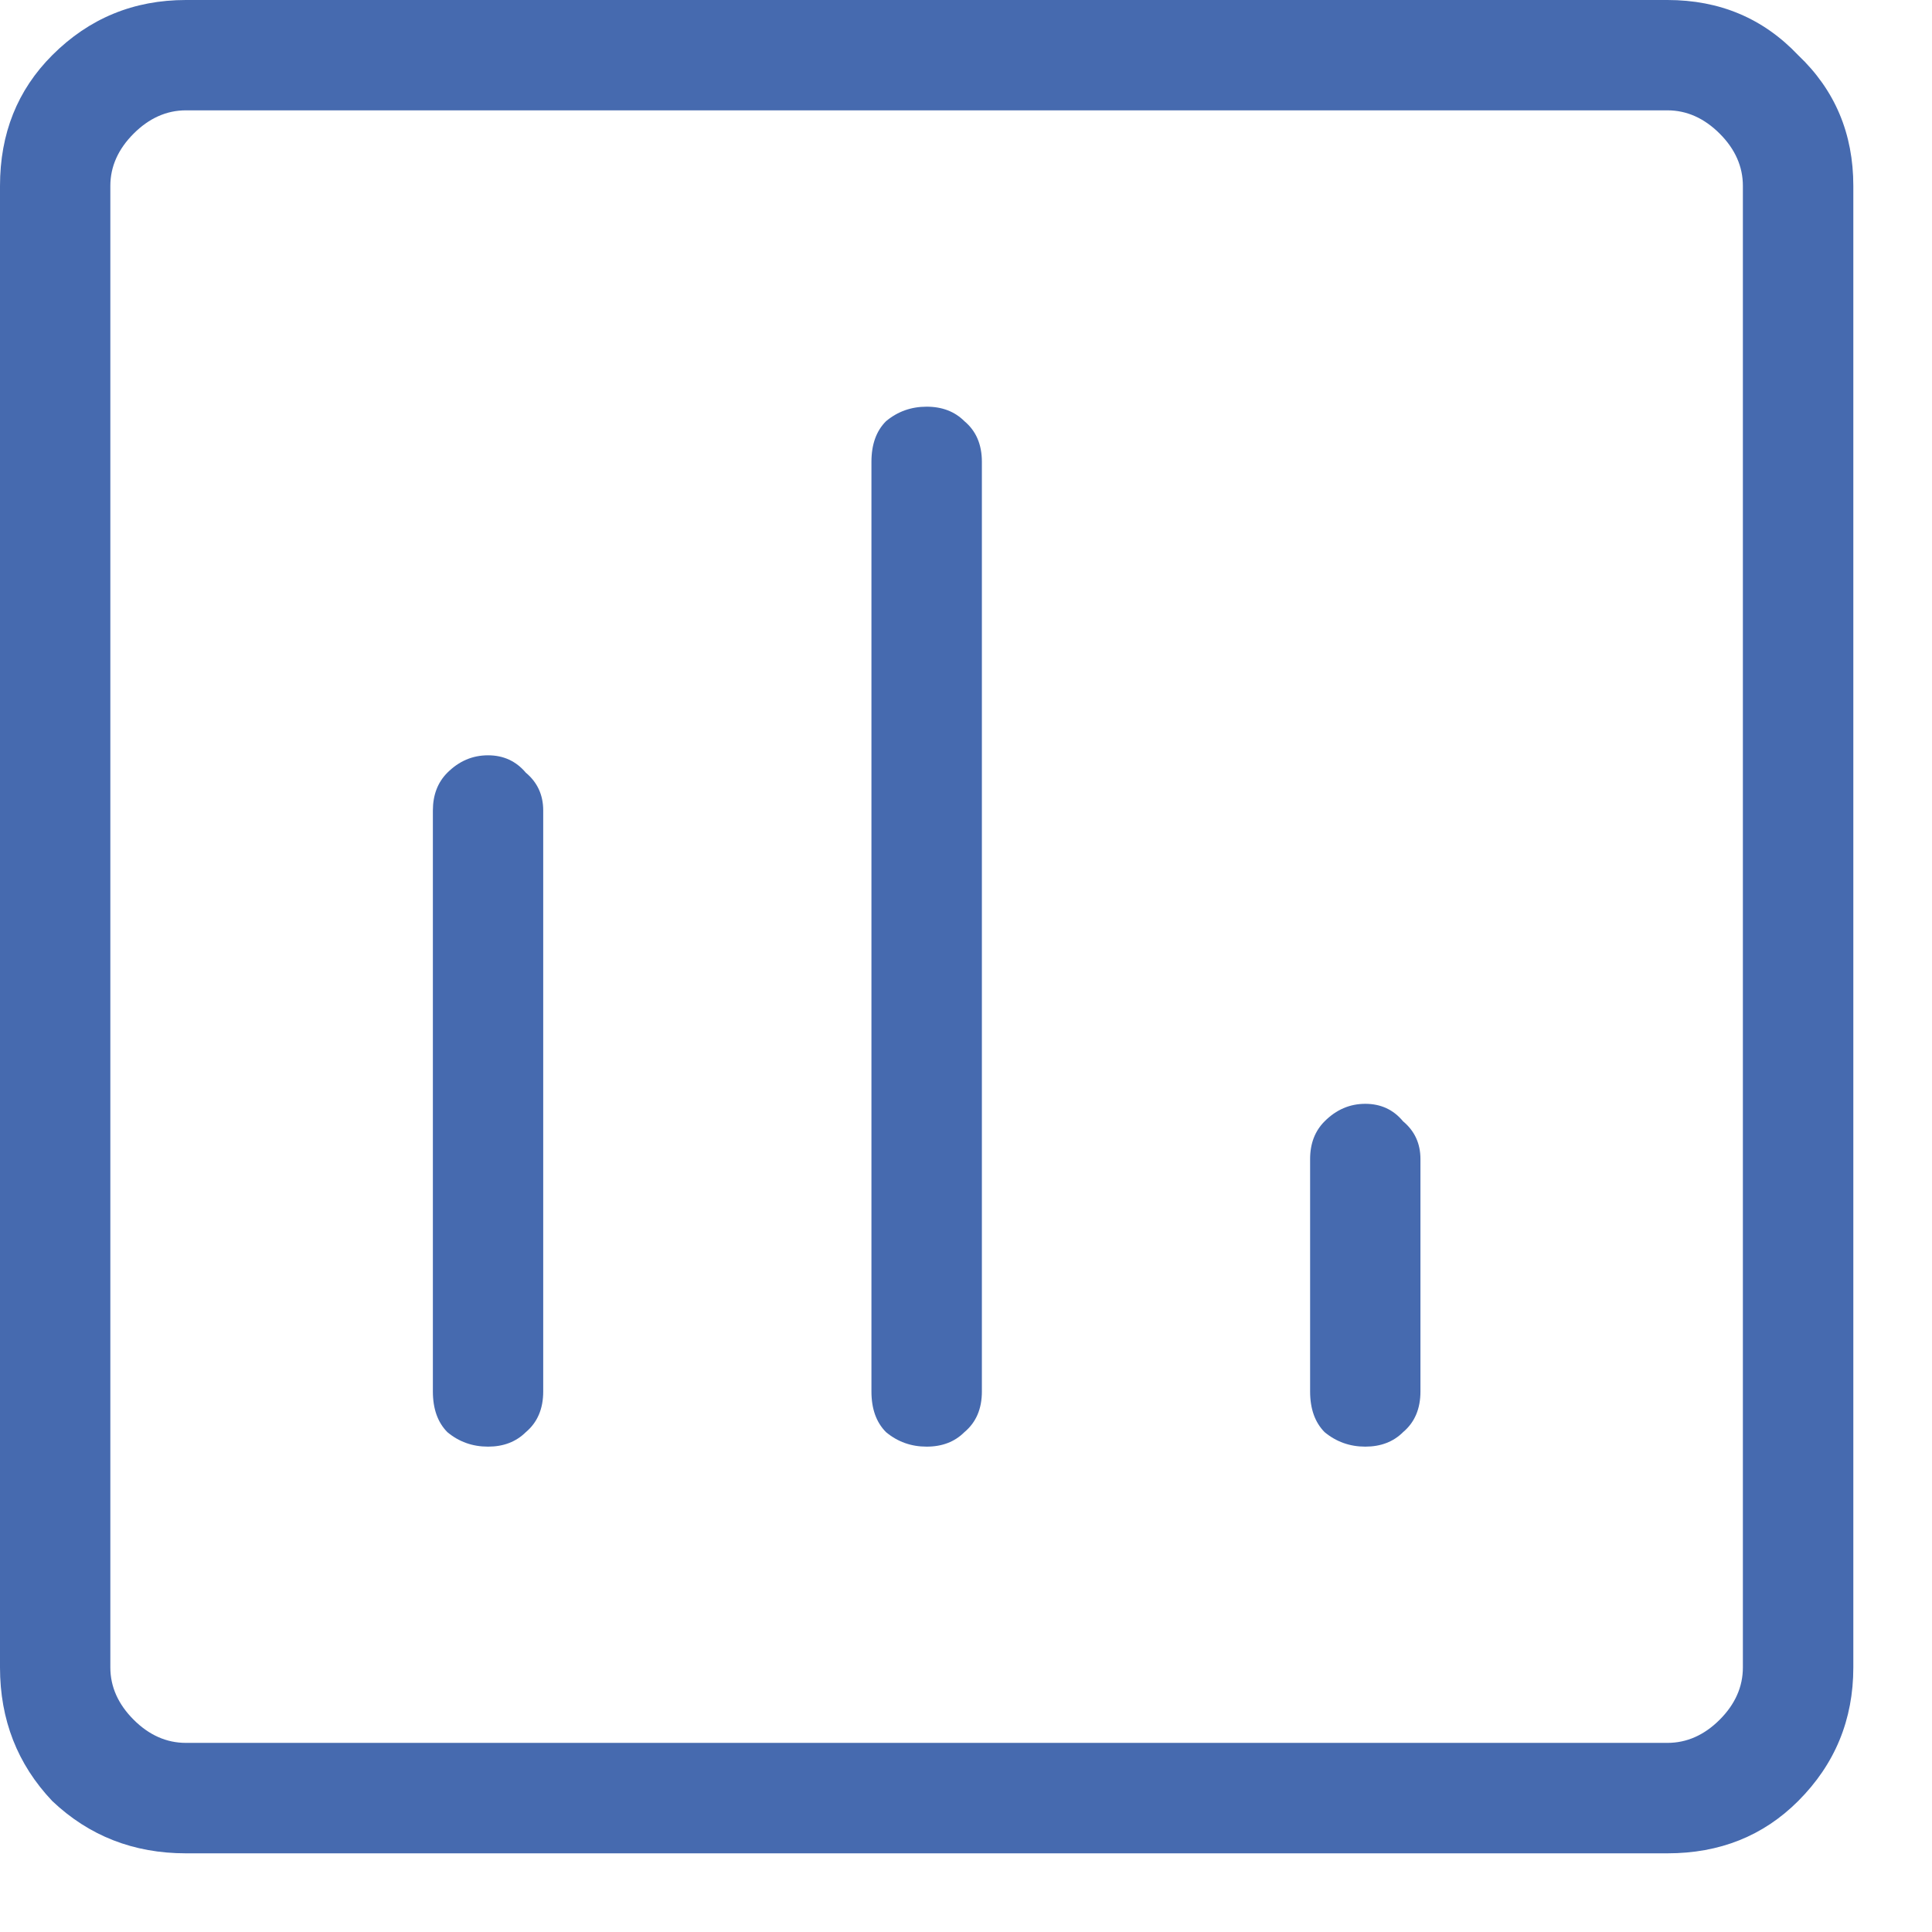 <svg xmlns="http://www.w3.org/2000/svg" viewBox="0 0 18 18" fill="none">
<path d="M1.732 17.267C1.245 17.267 0.83 17.105 0.487 16.78C0.162 16.437 0 16.022 0 15.535V1.732C0 1.245 0.162 0.839 0.487 0.514C0.83 0.171 1.245 0 1.732 0H15.535C16.022 0 16.428 0.171 16.753 0.514C17.096 0.839 17.267 1.245 17.267 1.732V15.535C17.267 16.022 17.096 16.437 16.753 16.78C16.428 17.105 16.022 17.267 15.535 17.267H1.732ZM1.732 16.238H15.535C15.715 16.238 15.878 16.166 16.022 16.022C16.166 15.878 16.238 15.715 16.238 15.535V1.732C16.238 1.552 16.166 1.389 16.022 1.245C15.878 1.101 15.715 1.028 15.535 1.028H1.732C1.552 1.028 1.389 1.101 1.245 1.245C1.101 1.389 1.028 1.552 1.028 1.732V15.535C1.028 15.715 1.101 15.878 1.245 16.022C1.389 16.166 1.552 16.238 1.732 16.238ZM1.028 1.028C1.028 1.028 1.028 1.101 1.028 1.245C1.028 1.371 1.028 1.534 1.028 1.732V15.535C1.028 15.733 1.028 15.905 1.028 16.049C1.028 16.175 1.028 16.238 1.028 16.238C1.028 16.238 1.028 16.175 1.028 16.049C1.028 15.905 1.028 15.733 1.028 15.535V1.732C1.028 1.534 1.028 1.371 1.028 1.245C1.028 1.101 1.028 1.028 1.028 1.028ZM4.547 7.037C4.402 7.037 4.276 7.091 4.168 7.199C4.078 7.289 4.033 7.407 4.033 7.551V12.964C4.033 13.126 4.078 13.252 4.168 13.343C4.276 13.433 4.402 13.478 4.547 13.478C4.691 13.478 4.808 13.433 4.899 13.343C5.007 13.252 5.061 13.126 5.061 12.964V7.551C5.061 7.407 5.007 7.289 4.899 7.199C4.808 7.091 4.691 7.037 4.547 7.037ZM8.633 3.789C8.489 3.789 8.363 3.834 8.255 3.924C8.164 4.015 8.119 4.141 8.119 4.303V12.964C8.119 13.126 8.164 13.252 8.255 13.343C8.363 13.433 8.489 13.478 8.633 13.478C8.778 13.478 8.895 13.433 8.985 13.343C9.094 13.252 9.148 13.126 9.148 12.964V4.303C9.148 4.141 9.094 4.015 8.985 3.924C8.895 3.834 8.778 3.789 8.633 3.789ZM12.72 10.284C12.576 10.284 12.45 10.338 12.341 10.447C12.251 10.537 12.206 10.654 12.206 10.799V12.964C12.206 13.126 12.251 13.252 12.341 13.343C12.45 13.433 12.576 13.478 12.72 13.478C12.864 13.478 12.982 13.433 13.072 13.343C13.18 13.252 13.234 13.126 13.234 12.964V10.799C13.234 10.654 13.18 10.537 13.072 10.447C12.982 10.338 12.864 10.284 12.72 10.284Z" fill="#466AAF"/>
</svg>